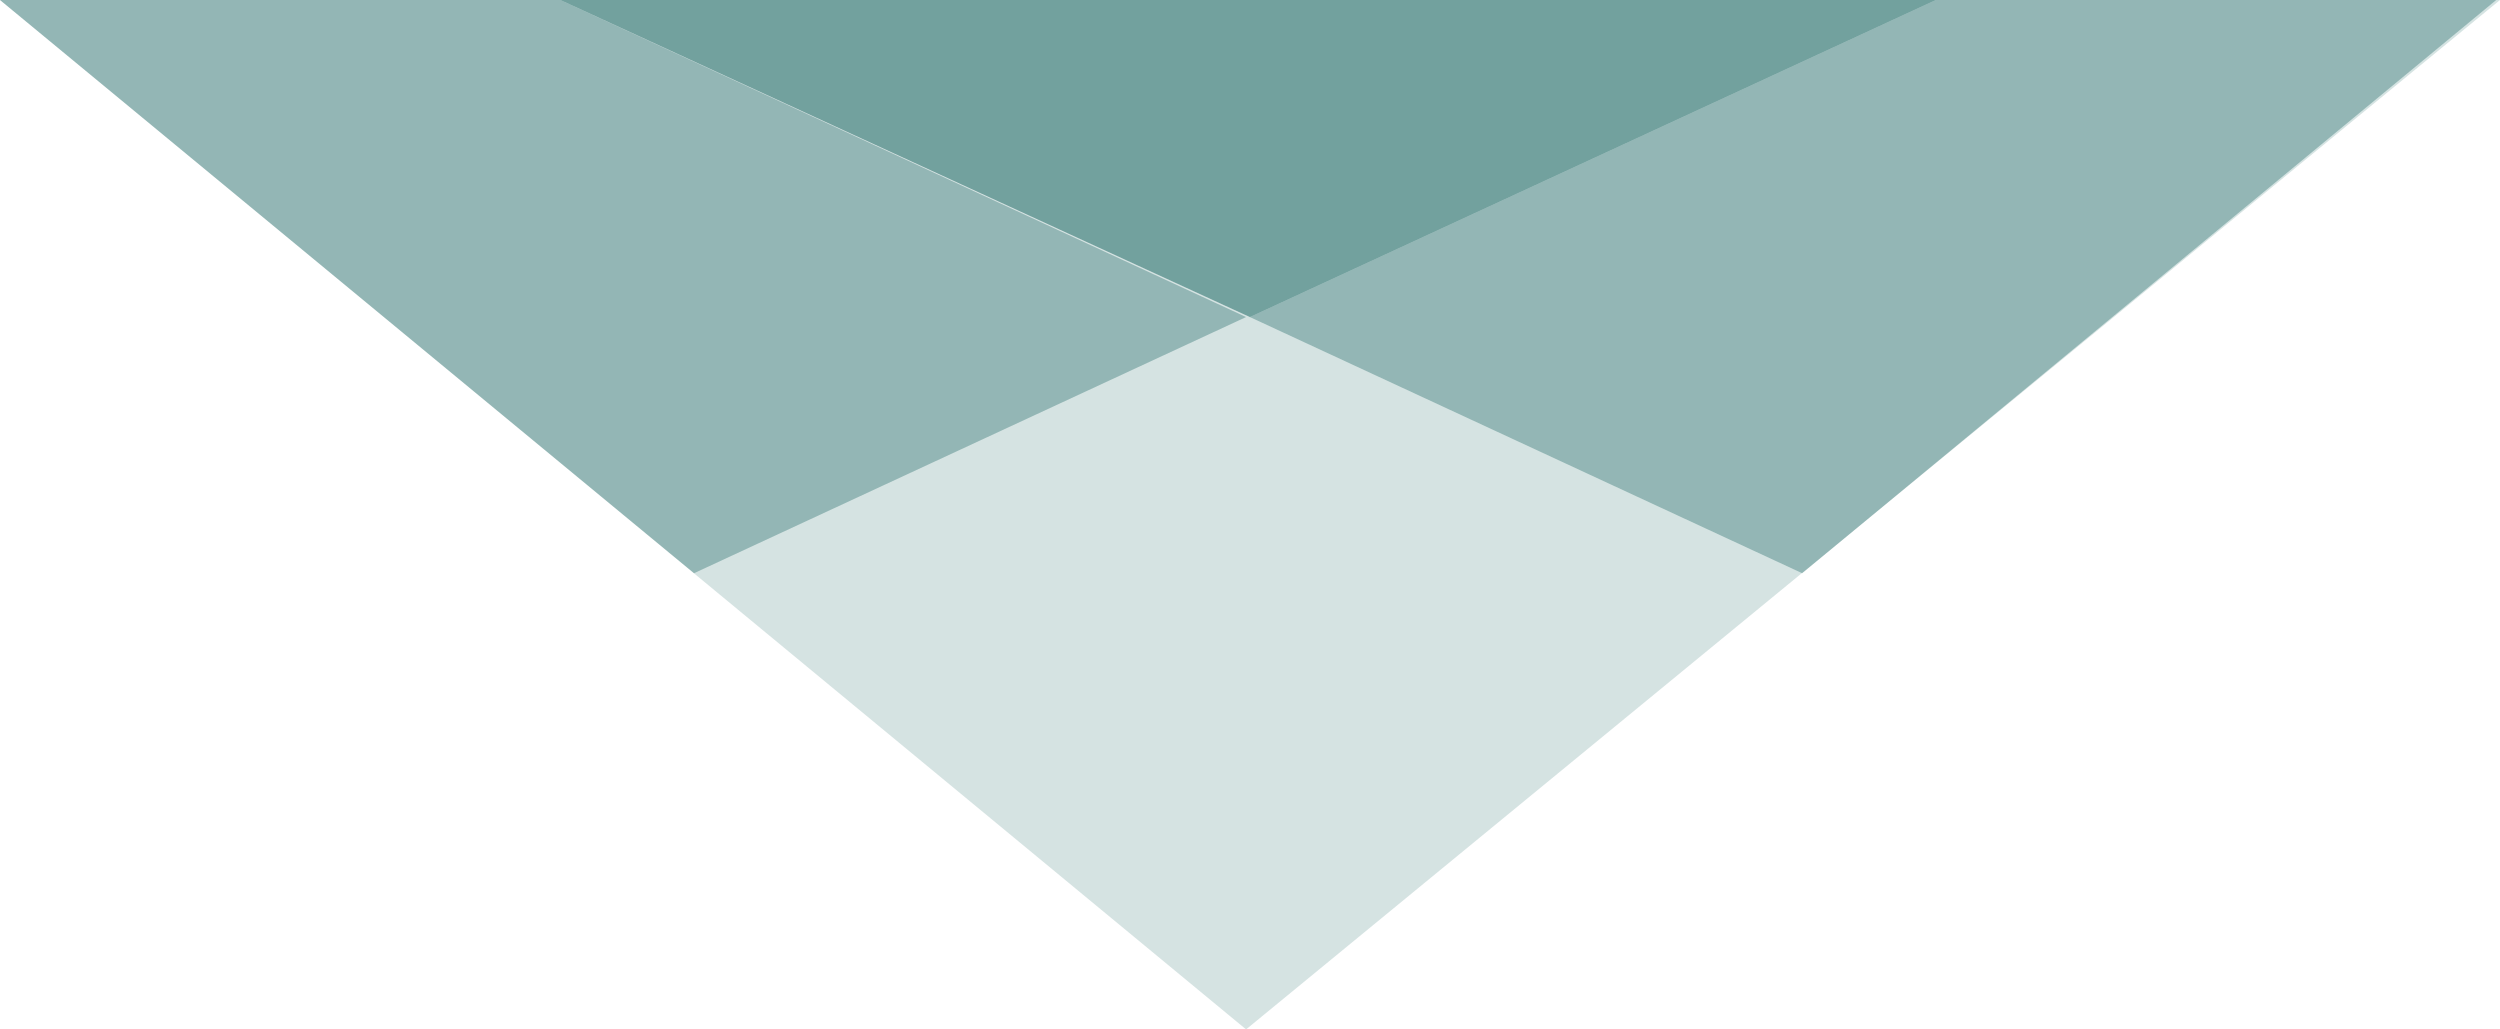 <?xml version="1.0" encoding="UTF-8"?> <svg xmlns="http://www.w3.org/2000/svg" id="Group_65" data-name="Group 65" width="105.11" height="43.28" viewBox="0 0 105.11 43.28"><path id="Path_160" data-name="Path 160" d="M0,0,52.39,43.28,105.11,0Z" fill="#317572" opacity="0.2"></path><path id="Path_161" data-name="Path 161" d="M0,0,29.18,24.1,52.39,13.33,23.56,0Z" fill="#317572" opacity="0.4"></path><path id="Path_162" data-name="Path 162" d="M104.95,0,75.77,24.1,52.55,13.33,81.39,0Z" fill="#317572" opacity="0.4"></path><path id="Path_163" data-name="Path 163" d="M23.56,0,52.55,13.33,81.39,0Z" fill="#317572" opacity="0.6"></path></svg> 